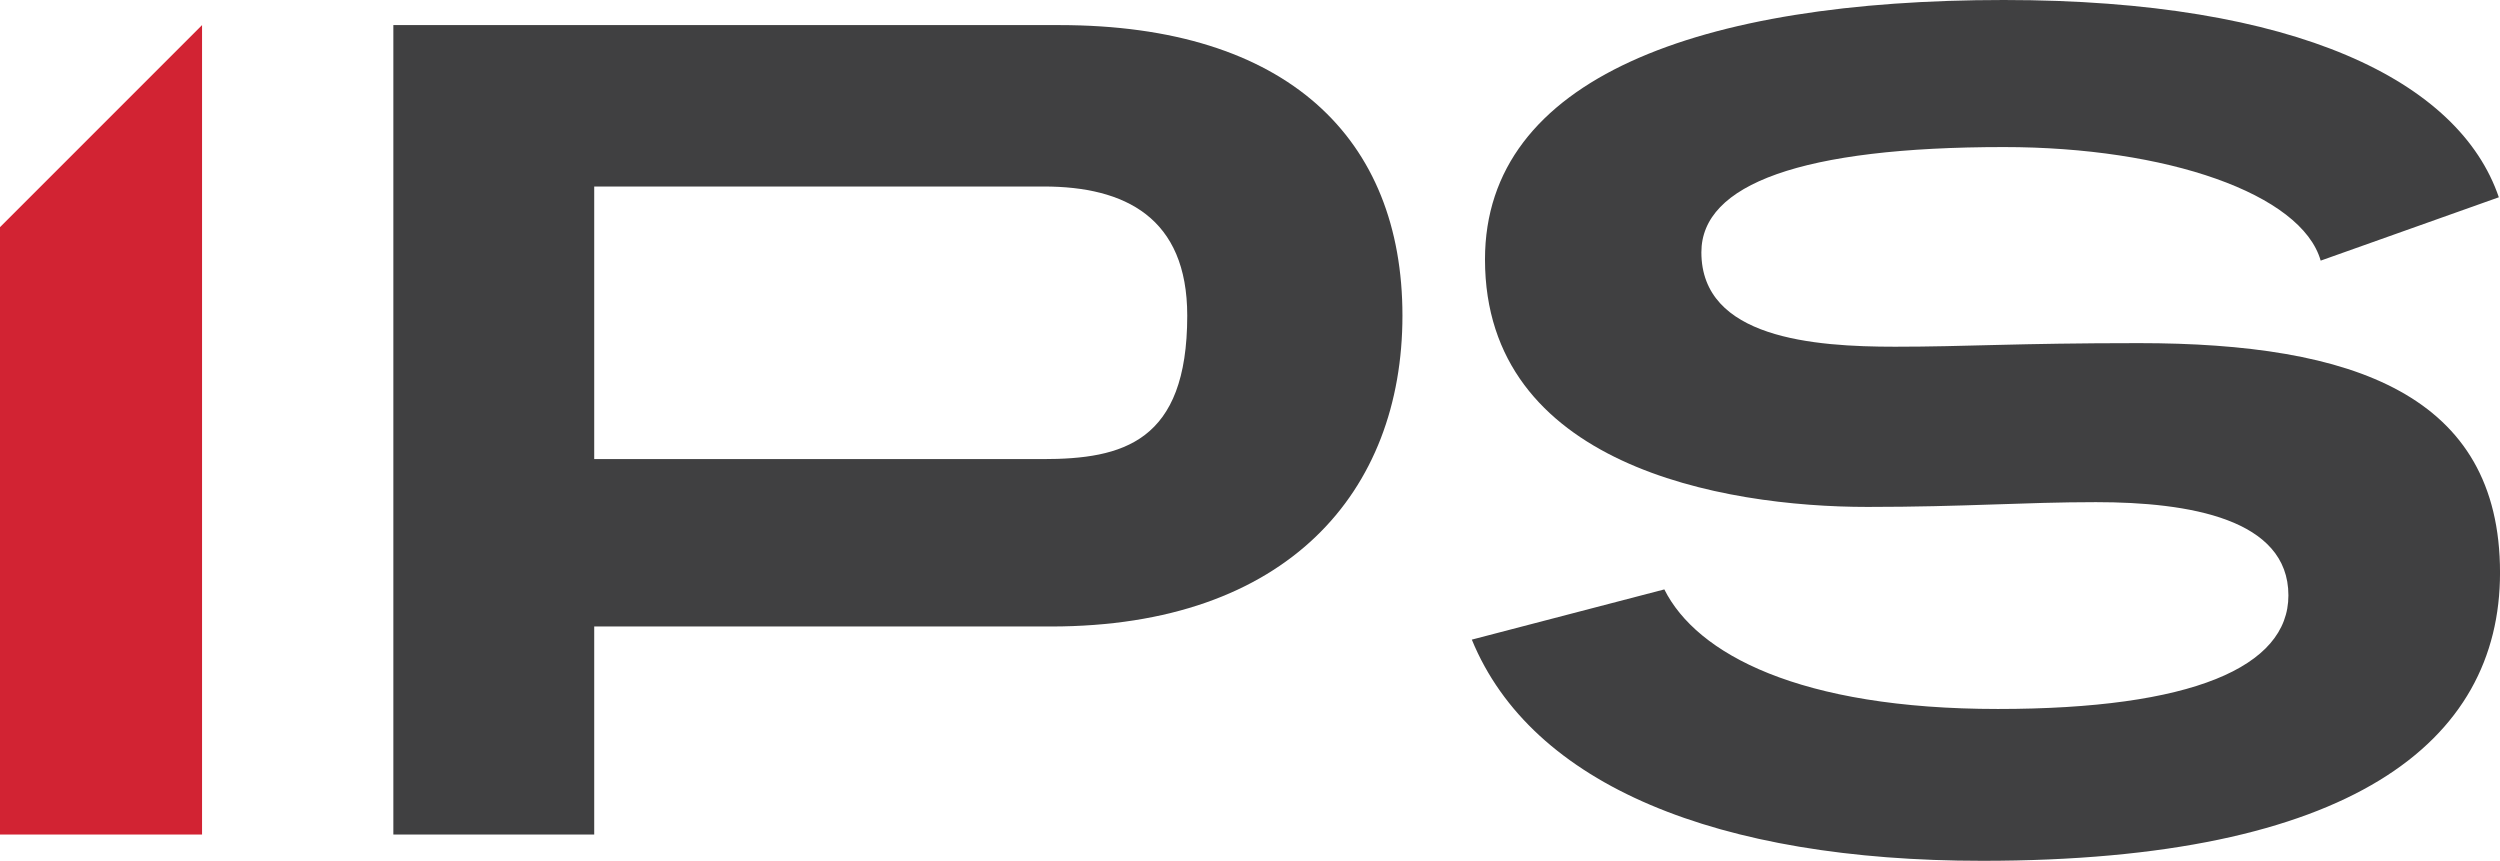 <svg xmlns="http://www.w3.org/2000/svg" viewBox="0 0 134.606 46.349">
  <defs>
    <style>
      .eed1be62-52df-4362-8f20-987c2d1517da {
        fill: #d22333;
      }

      .fad8124a-7d7c-48fc-92d6-8192b9612eec {
        fill: #404041;
      }
    </style>
  </defs>
  <g id="a1f5488a-b183-4f58-bc11-3cca73efb1b1" data-name="Layer 2">
    <g id="af1604be-7fa7-4121-bfd3-527b1f6fe903" data-name="Layer 1">
      <g>
        <path class="eed1be62-52df-4362-8f20-987c2d1517da" d="M0,44.933v-32.702L10.879,1.351V44.933Z"/>
        <path class="fad8124a-7d7c-48fc-92d6-8192b9612eec" d="M31.994,33.732V44.933H21.179V1.351H57.035c12.295,0,18.476,6.116,18.476,15.644,0,9.462-6.18,16.737-18.926,16.737Zm0-23.69V24.719H56.135c4.312,0,7.789-.902,7.789-7.724,0-5.279-3.347-6.953-7.725-6.953Z"/>
        <path class="fad8124a-7d7c-48fc-92d6-8192b9612eec" d="M124.951,14.033c-1.03-3.604-8.304-6.115-17.058-6.115-10.879,0-16.287,1.996-16.287,5.665,0,4.634,6.051,5.085,10.429,5.085,3.862,0,6.501-.193,13.131-.193,11.524,0,19.441,2.767,19.441,12.36,0,9.14-8.046,15.513-27.873,15.513-14.226,0-24.269-4.055-27.488-11.909l10.365-2.704c1.738,3.476,7.274,6.438,17.96,6.438,10.428,0,15.642-2.253,15.642-6.116,0-4.12-5.343-5.02-10.364-5.02-3.863,0-7.081.257-12.295.257-7.855,0-20.599-2.253-20.599-13.325C79.954,4.184,91.542,0,107.892,0c15.772,0,24.526,4.377,26.651,10.622Z"/>
      </g>
    </g>
  </g>
</svg>
